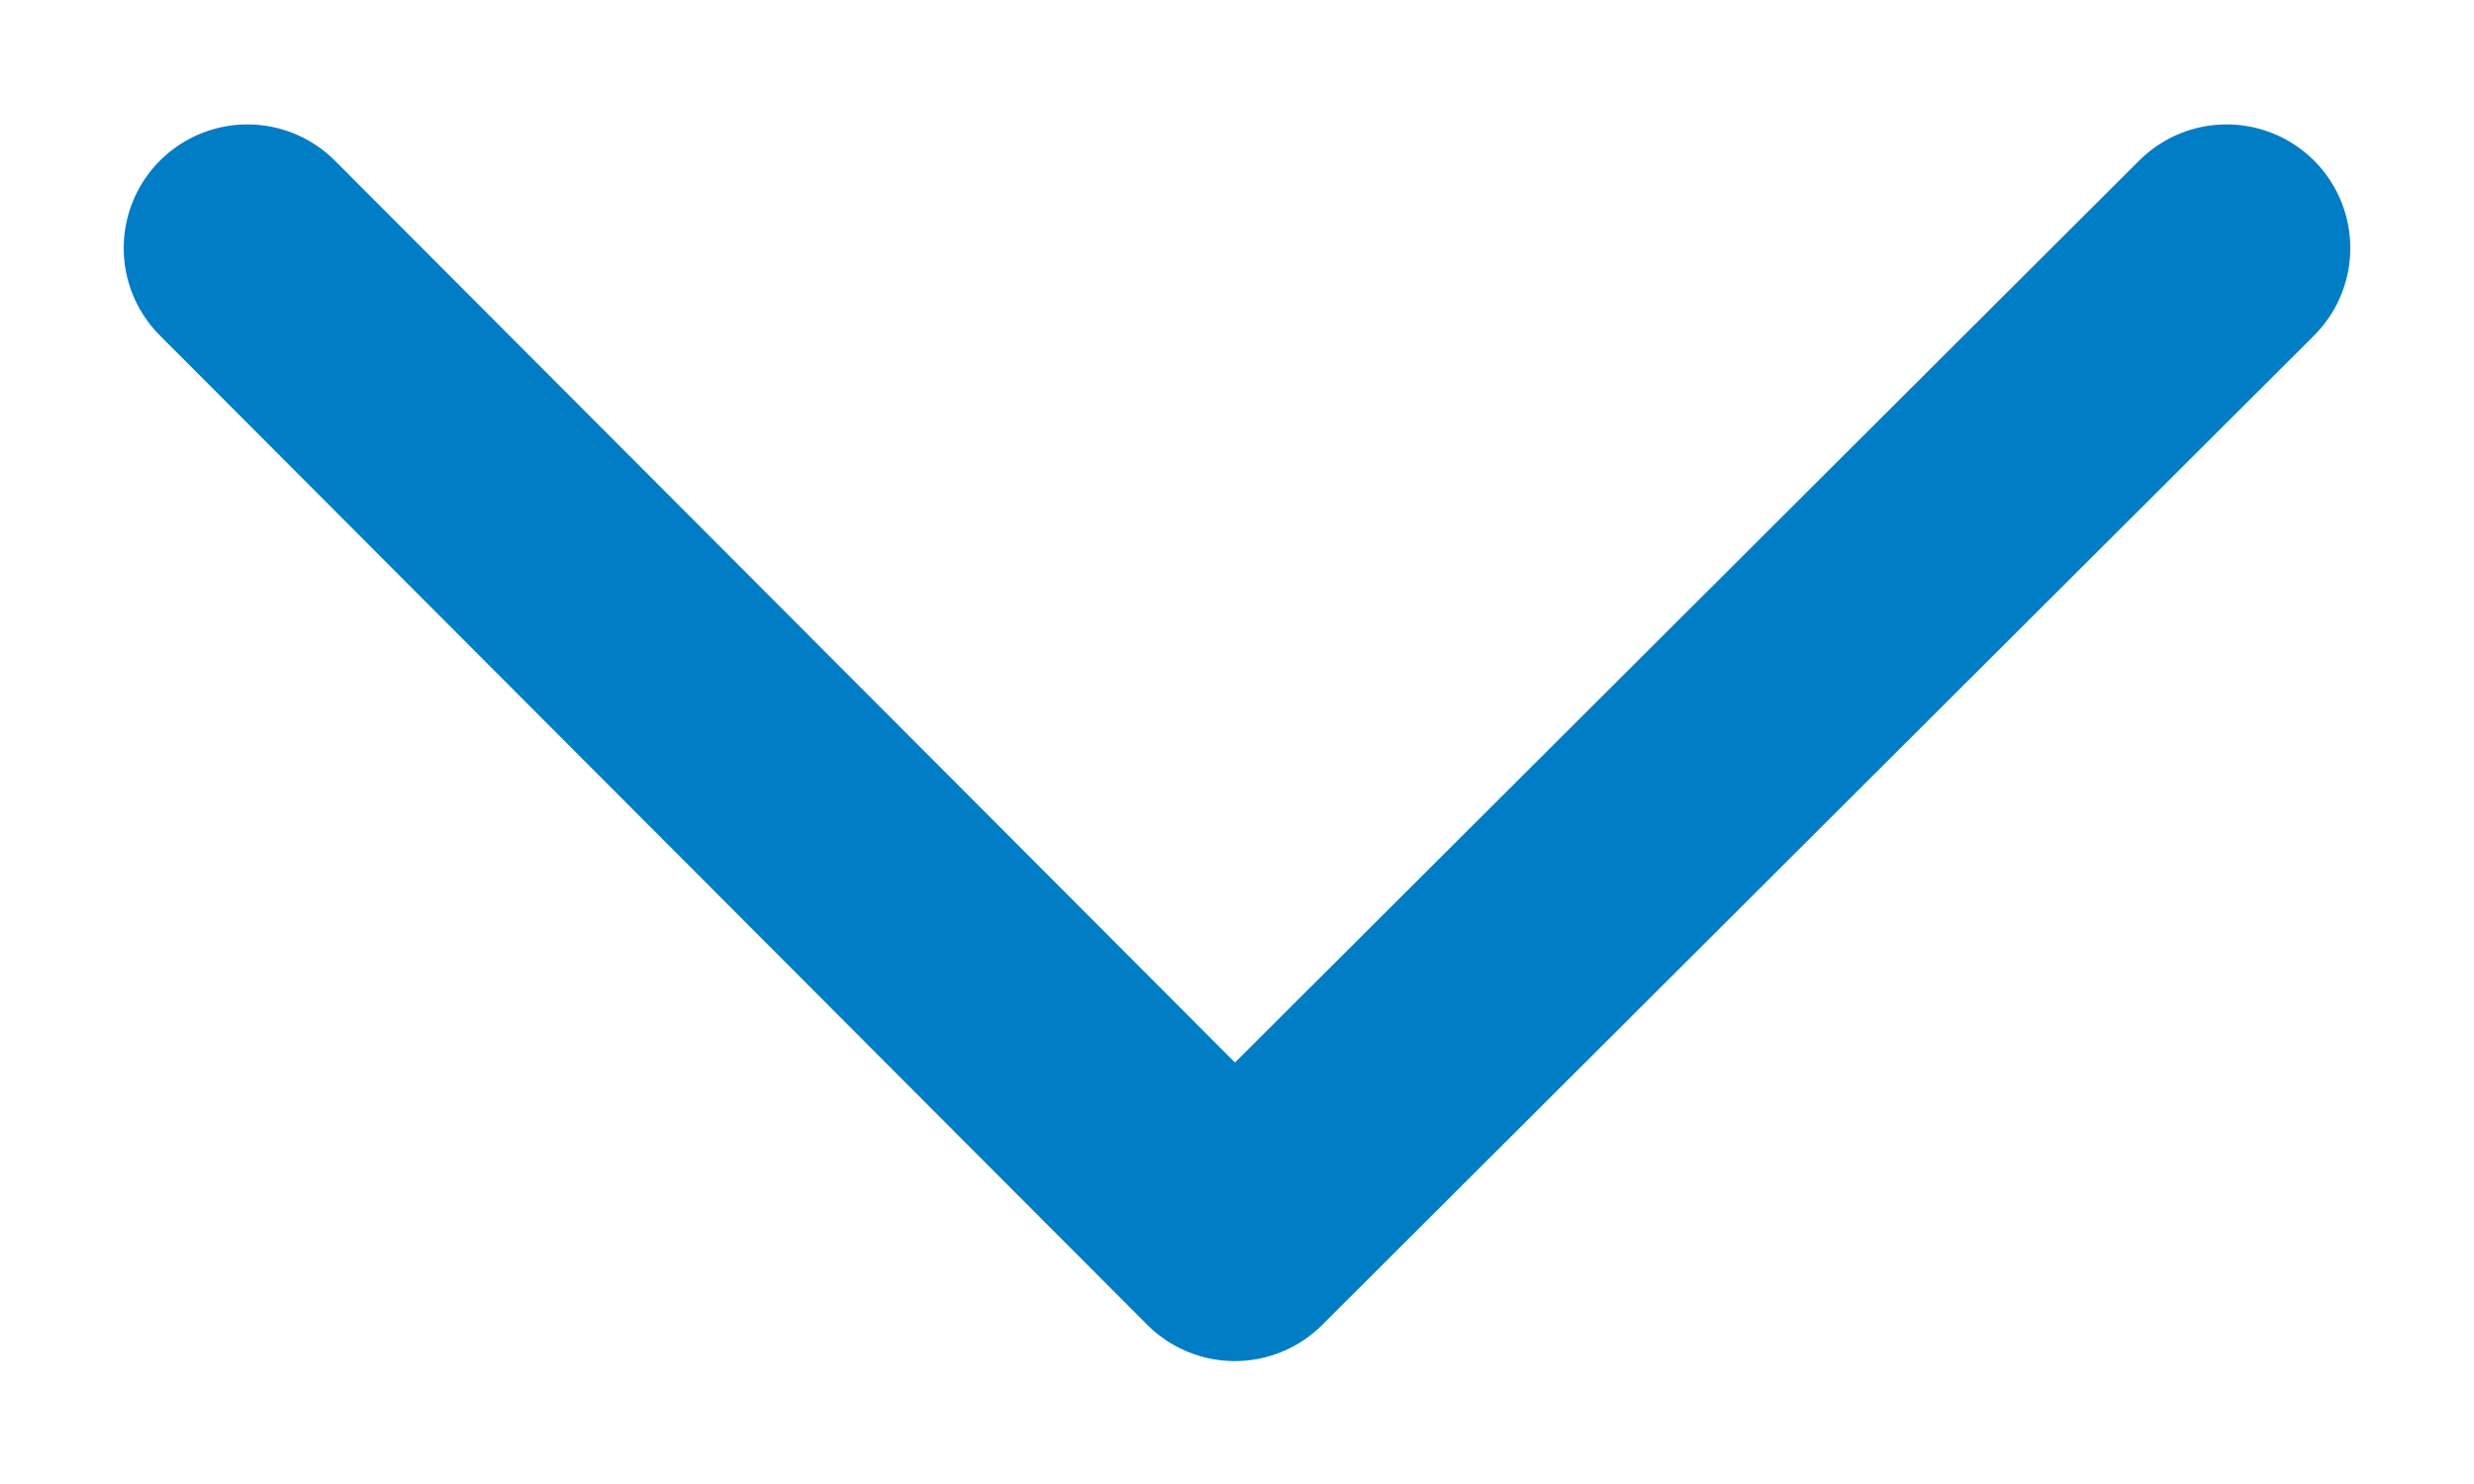 <svg xmlns="http://www.w3.org/2000/svg" width="10" height="6" viewBox="0 0 10 6"><g><g><path fill="none" stroke="#007dc4" stroke-linecap="round" stroke-linejoin="round" stroke-miterlimit="50" d="M1 1.003v0l3.991 4v0l4.009-4v0"/></g></g></svg>